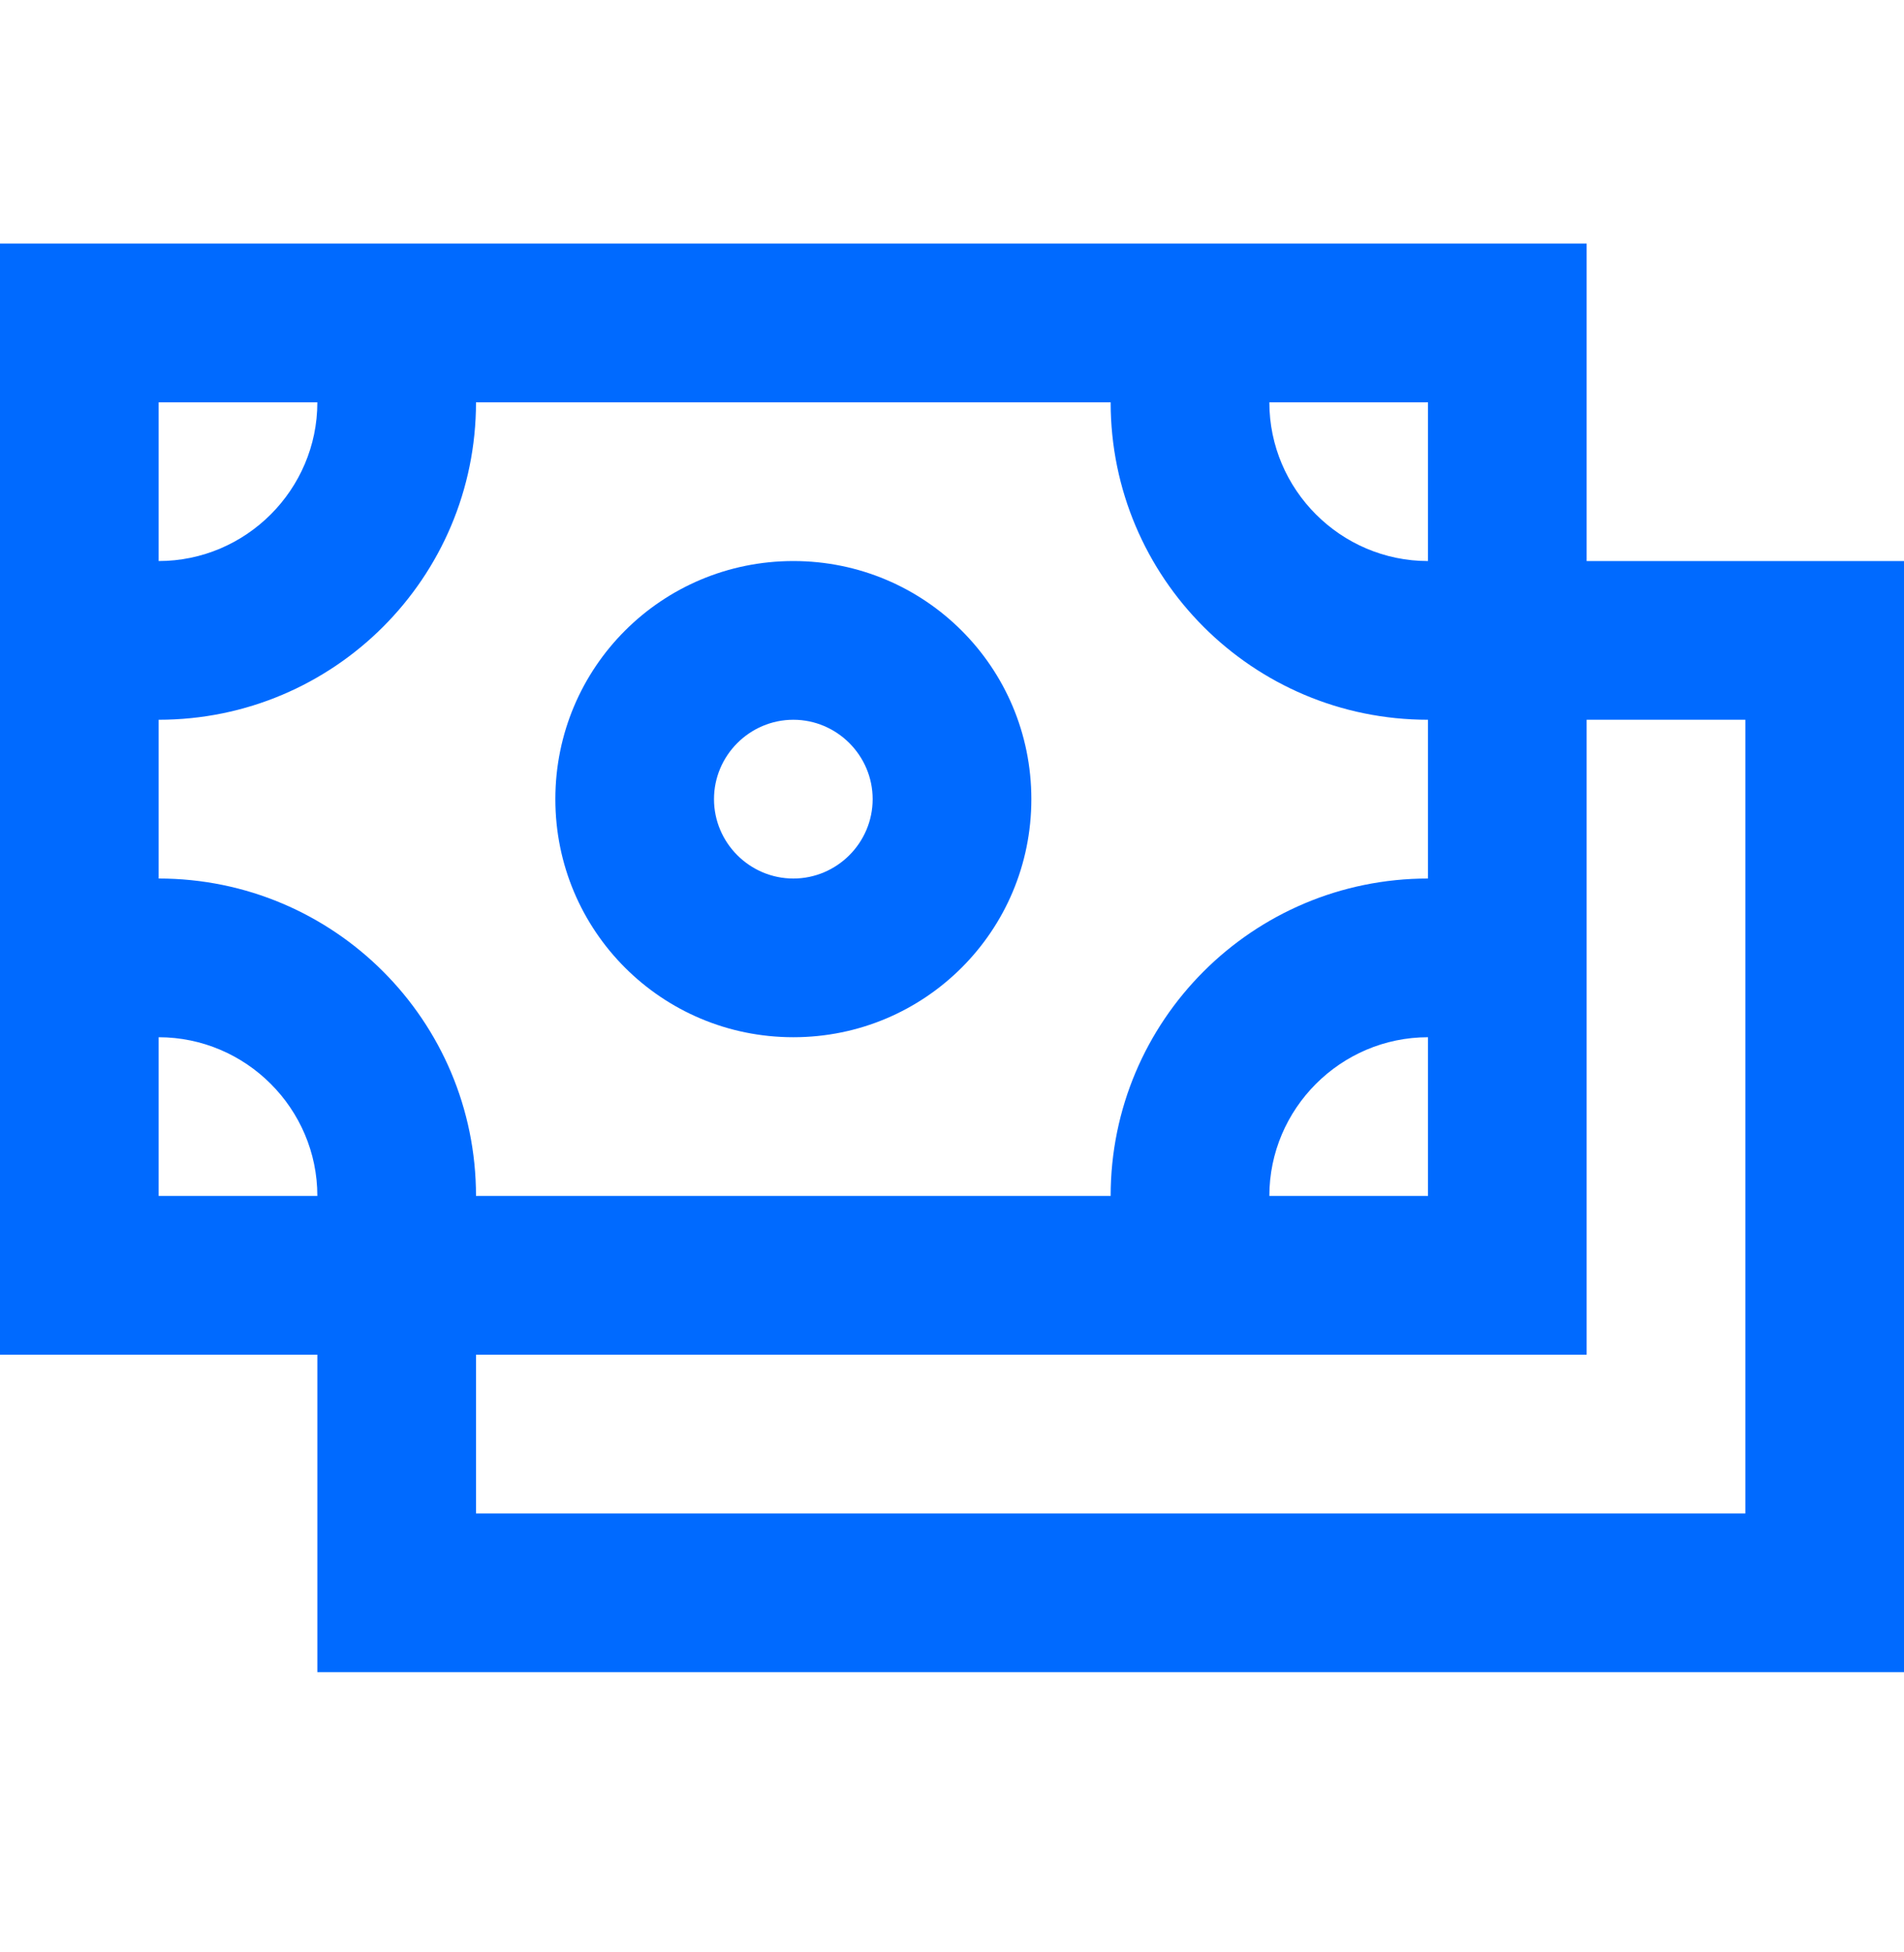 <svg width="40" height="41" viewBox="0 0 40 41" fill="none" xmlns="http://www.w3.org/2000/svg">
<path fill-rule="evenodd" clip-rule="evenodd" d="M0 5.115H33.333V11.782H40V35.115H6.667V28.449H0V5.115ZM30 15.115C26.317 15.115 23.333 12.132 23.333 8.449H10C10 12.132 7.017 15.115 3.333 15.115V18.449C7.017 18.449 10 21.432 10 25.115H23.333C23.333 21.432 26.317 18.449 30 18.449V15.115ZM26.667 8.449C26.667 10.282 28.167 11.782 30 11.782V8.449H26.667ZM30 25.115V21.782C28.167 21.782 26.667 23.282 26.667 25.115H30ZM3.333 11.782C5.167 11.782 6.667 10.282 6.667 8.449H3.333V11.782ZM3.333 21.782V25.115H6.667C6.667 23.282 5.167 21.782 3.333 21.782ZM10 28.449V31.782H36.667V15.115H33.333V28.449H10ZM21.667 16.782C21.667 19.549 19.433 21.782 16.667 21.782C13.9 21.782 11.667 19.549 11.667 16.782C11.667 14.015 13.9 11.782 16.667 11.782C19.433 11.782 21.667 14.015 21.667 16.782ZM18.333 16.782C18.333 15.865 17.583 15.115 16.667 15.115C15.75 15.115 15 15.865 15 16.782C15 17.699 15.75 18.449 16.667 18.449C17.583 18.449 18.333 17.699 18.333 16.782Z" fill="#006AFF"/>
</svg>